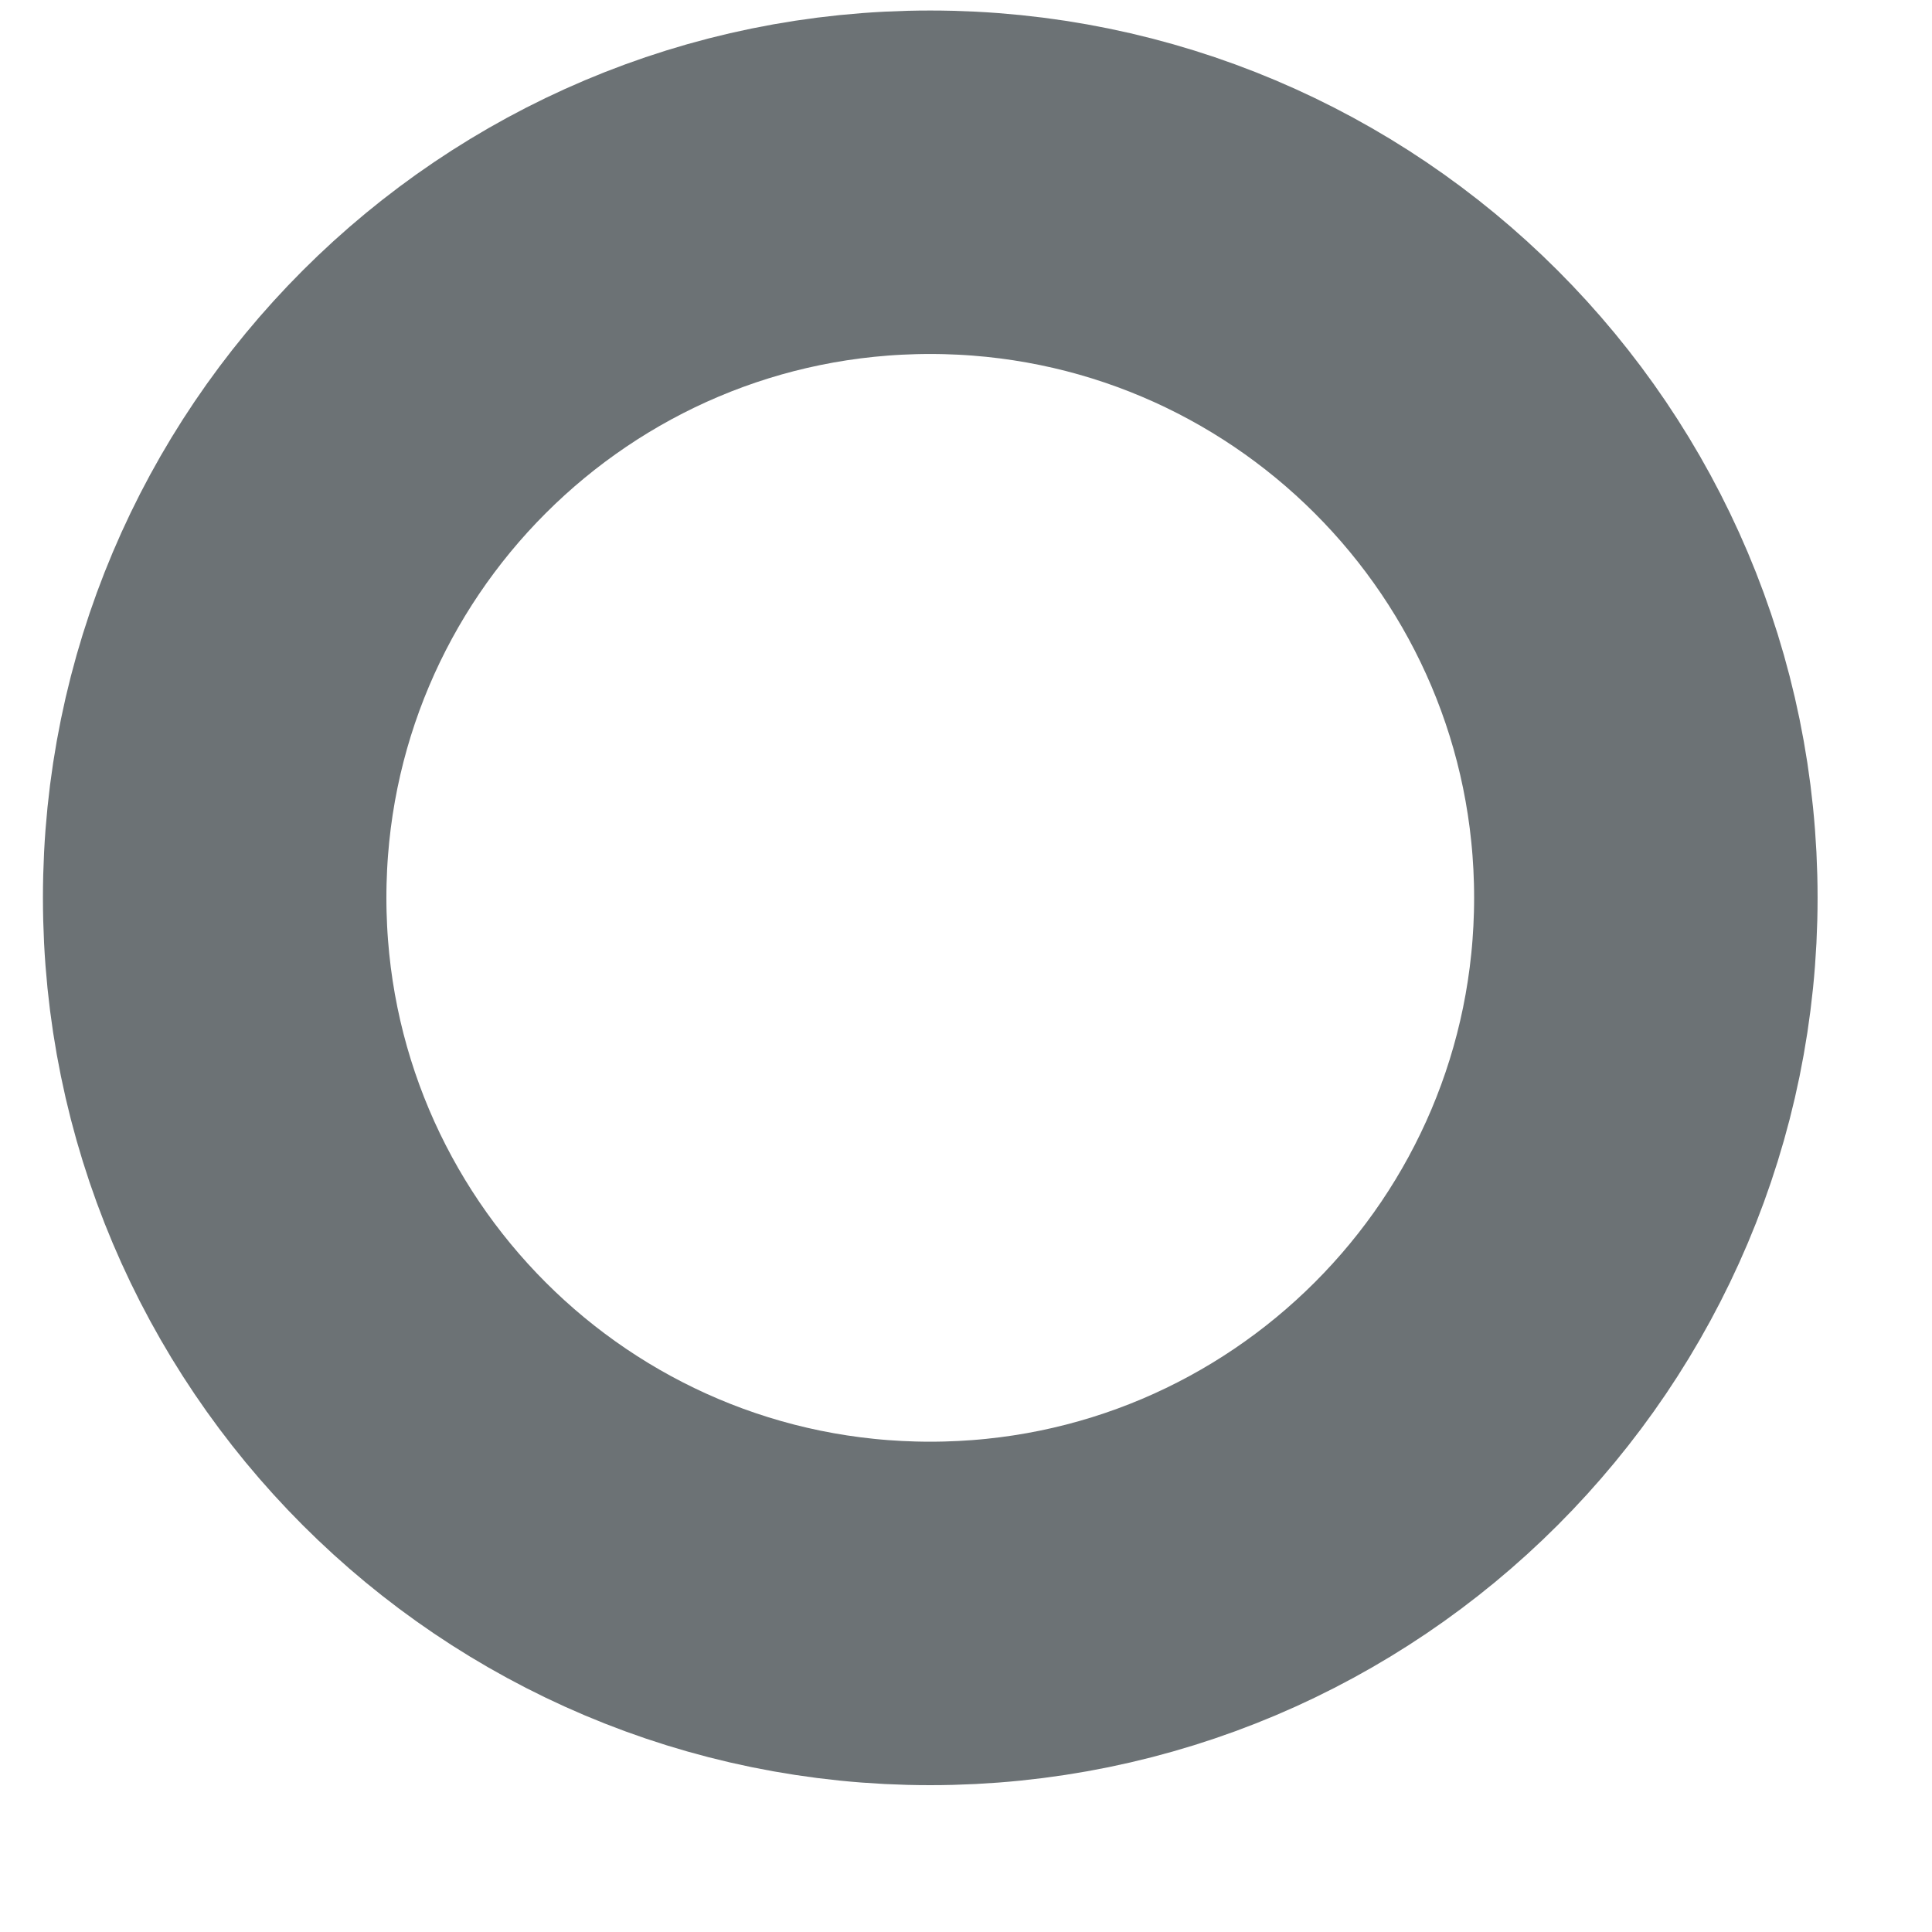 <svg width="9" height="9" viewBox="0 0 9 9" fill="none" xmlns="http://www.w3.org/2000/svg">
<path d="M4.333 7.516C6.174 7.516 7.667 6.023 7.667 4.182C7.667 2.342 6.174 0.849 4.333 0.849C2.492 0.849 1 2.342 1 4.182C1 6.023 2.492 7.516 4.333 7.516Z" stroke="#6C7275" stroke-width="1.6" stroke-linecap="round" stroke-linejoin="round"/>
</svg>
